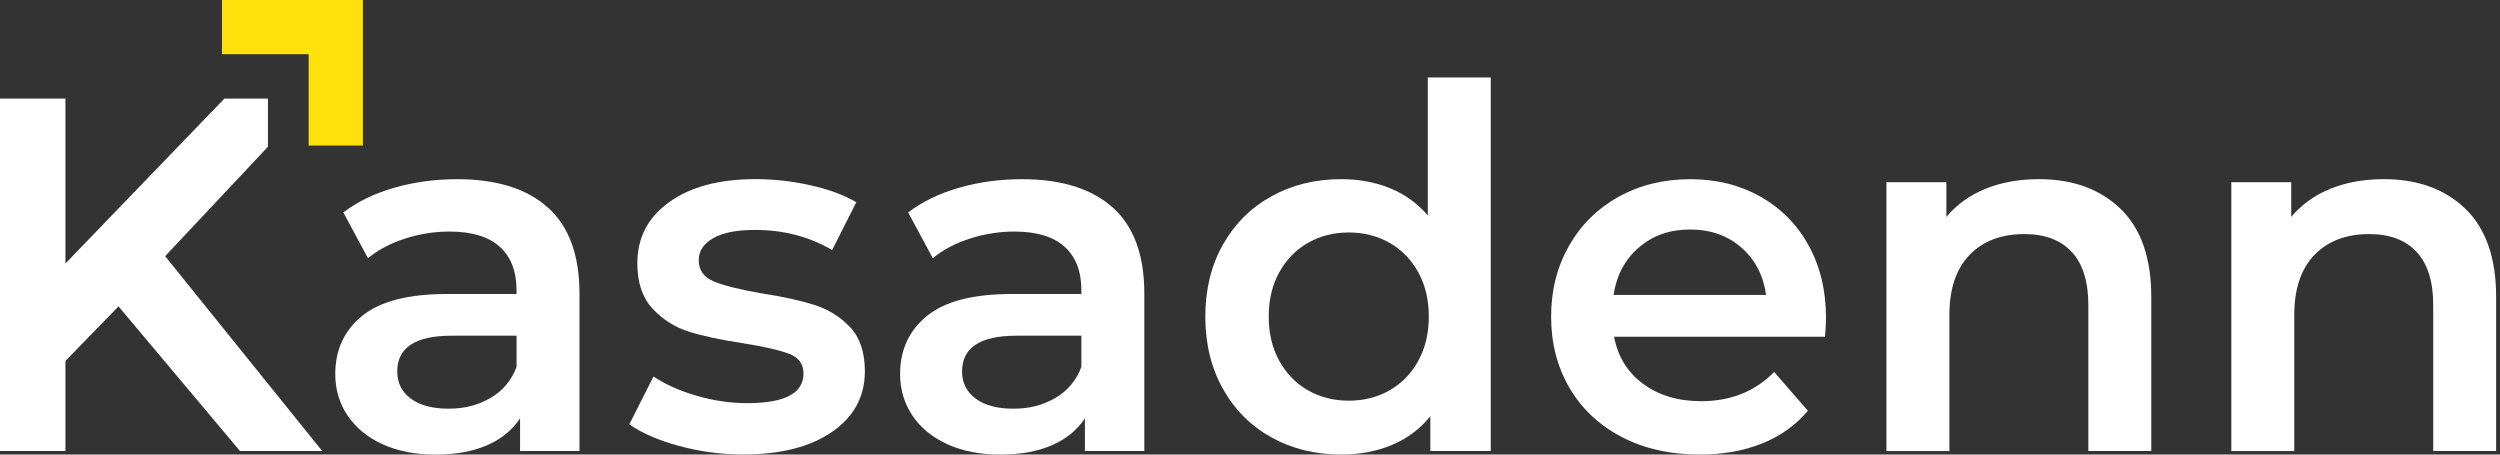 <svg width="143" height="26" viewBox="0 0 143 26" fill="none" xmlns="http://www.w3.org/2000/svg">
<rect x="0" y="0" width="143" height="26" fill="#333333" stroke="none"/>
<g id="Calque_1" clip-path="url(#clip0_636_4323)">
<path id="Vector" d="M31.348 11.874C32.548 12.959 33.146 14.596 33.146 16.785V25.799H29.748V23.927C29.307 24.598 28.678 25.112 27.861 25.468C27.046 25.823 26.062 26.002 24.908 26.002C23.754 26.002 22.748 25.805 21.884 25.411C21.02 25.017 20.354 24.47 19.882 23.77C19.412 23.07 19.177 22.276 19.177 21.392C19.177 20.01 19.691 18.903 20.717 18.067C21.745 17.232 23.362 16.816 25.57 16.816H29.544V16.585C29.544 15.511 29.223 14.685 28.581 14.109C27.938 13.533 26.984 13.245 25.714 13.245C24.85 13.245 24.002 13.38 23.167 13.648C22.332 13.916 21.625 14.291 21.049 14.771L19.638 12.151C20.444 11.537 21.415 11.065 22.547 10.74C23.679 10.414 24.879 10.25 26.146 10.25C28.413 10.25 30.145 10.793 31.343 11.878L31.348 11.874ZM28.065 22.759C28.765 22.347 29.261 21.756 29.547 20.987V19.202H25.832C23.758 19.202 22.722 19.884 22.722 21.246C22.722 21.9 22.981 22.418 23.499 22.801C24.017 23.187 24.737 23.377 25.659 23.377C26.581 23.377 27.363 23.171 28.062 22.759H28.065Z" fill="white"/>
<path id="Vector_2" d="M38.848 25.511C37.656 25.185 36.708 24.771 35.997 24.272L37.379 21.537C38.071 21.997 38.901 22.367 39.869 22.644C40.84 22.923 41.794 23.061 42.736 23.061C44.887 23.061 45.961 22.496 45.961 21.362C45.961 20.826 45.689 20.449 45.139 20.238C44.592 20.028 43.713 19.826 42.503 19.634C41.236 19.441 40.204 19.222 39.406 18.971C38.609 18.723 37.918 18.285 37.333 17.662C36.748 17.038 36.456 16.169 36.456 15.055C36.456 13.597 37.065 12.43 38.283 11.557C39.502 10.684 41.15 10.246 43.221 10.246C44.278 10.246 45.332 10.365 46.389 10.604C47.445 10.844 48.309 11.167 48.98 11.568L47.598 14.304C46.291 13.535 44.825 13.152 43.192 13.152C42.135 13.152 41.336 13.309 40.789 13.628C40.241 13.945 39.967 14.361 39.967 14.88C39.967 15.456 40.259 15.863 40.844 16.103C41.429 16.342 42.337 16.568 43.566 16.78C44.796 16.973 45.804 17.192 46.59 17.443C47.377 17.693 48.054 18.114 48.622 18.71C49.189 19.306 49.47 20.15 49.47 21.244C49.47 22.684 48.845 23.836 47.598 24.7C46.351 25.564 44.652 25.996 42.501 25.996C41.254 25.996 40.033 25.832 38.844 25.506L38.848 25.511Z" fill="white"/>
<path id="Vector_3" d="M63.656 11.874C64.857 12.959 65.455 14.596 65.455 16.785V25.799H62.057V23.927C61.616 24.598 60.987 25.112 60.169 25.468C59.354 25.823 58.371 26.002 57.217 26.002C56.062 26.002 55.057 25.805 54.193 25.411C53.329 25.017 52.662 24.47 52.19 23.77C51.721 23.07 51.486 22.276 51.486 21.392C51.486 20.01 52 18.903 53.025 18.067C54.053 17.232 55.67 16.816 57.879 16.816H61.853V16.585C61.853 15.511 61.532 14.685 60.889 14.109C60.247 13.533 59.292 13.245 58.023 13.245C57.159 13.245 56.311 13.38 55.475 13.648C54.64 13.916 53.934 14.291 53.358 14.771L51.947 12.151C52.753 11.537 53.723 11.065 54.855 10.74C55.987 10.414 57.188 10.25 58.455 10.25C60.721 10.25 62.453 10.793 63.652 11.878L63.656 11.874ZM60.373 22.759C61.073 22.347 61.569 21.756 61.855 20.987V19.202H58.14C56.067 19.202 55.03 19.884 55.03 21.246C55.03 21.9 55.289 22.418 55.808 22.801C56.326 23.187 57.046 23.377 57.968 23.377C58.889 23.377 59.671 23.171 60.371 22.759H60.373Z" fill="white"/>
<path id="Vector_4" d="M85.27 4.431V25.799H81.815V23.812C81.219 24.54 80.486 25.09 79.611 25.453C78.736 25.819 77.772 26 76.718 26C75.24 26 73.911 25.675 72.73 25.021C71.549 24.368 70.624 23.442 69.952 22.241C69.279 21.04 68.944 19.665 68.944 18.11C68.944 16.555 69.281 15.181 69.952 13.992C70.624 12.802 71.549 11.88 72.73 11.227C73.911 10.573 75.24 10.248 76.718 10.248C77.734 10.248 78.665 10.421 79.511 10.766C80.355 11.112 81.075 11.63 81.671 12.321V4.431H85.27ZM79.482 22.327C80.173 21.933 80.72 21.373 81.124 20.642C81.527 19.913 81.728 19.067 81.728 18.107C81.728 17.148 81.527 16.302 81.124 15.573C80.72 14.844 80.173 14.282 79.482 13.89C78.791 13.495 78.013 13.298 77.15 13.298C76.286 13.298 75.508 13.495 74.817 13.89C74.126 14.284 73.579 14.844 73.175 15.573C72.772 16.302 72.571 17.148 72.571 18.107C72.571 19.067 72.772 19.913 73.175 20.642C73.579 21.37 74.126 21.933 74.817 22.327C75.508 22.722 76.286 22.919 77.15 22.919C78.013 22.919 78.791 22.722 79.482 22.327Z" fill="white"/>
<path id="Vector_5" d="M104.392 19.262H92.326C92.537 20.393 93.088 21.291 93.981 21.953C94.874 22.615 95.983 22.948 97.306 22.948C98.996 22.948 100.387 22.392 101.482 21.277L103.411 23.495C102.72 24.321 101.847 24.944 100.79 25.367C99.734 25.79 98.544 26 97.219 26C95.529 26 94.043 25.663 92.756 24.992C91.469 24.321 90.476 23.384 89.774 22.186C89.074 20.985 88.724 19.627 88.724 18.112C88.724 16.597 89.065 15.265 89.745 14.065C90.428 12.864 91.374 11.929 92.583 11.258C93.793 10.587 95.155 10.25 96.672 10.25C98.19 10.25 99.508 10.582 100.689 11.245C101.869 11.907 102.791 12.837 103.453 14.038C104.115 15.239 104.448 16.625 104.448 18.198C104.448 18.448 104.428 18.803 104.39 19.264L104.392 19.262ZM93.75 14.149C92.953 14.831 92.468 15.737 92.295 16.871H101.021C100.866 15.757 100.396 14.855 99.61 14.164C98.823 13.473 97.844 13.128 96.672 13.128C95.501 13.128 94.546 13.469 93.748 14.151L93.75 14.149Z" fill="white"/>
<path id="Vector_6" d="M121.296 11.947C122.468 13.079 123.053 14.76 123.053 16.986V25.798H119.453V17.447C119.453 16.105 119.136 15.09 118.503 14.41C117.869 13.728 116.968 13.389 115.796 13.389C114.471 13.389 113.423 13.787 112.657 14.585C111.888 15.382 111.505 16.528 111.505 18.025V25.801H107.905V10.42H111.332V12.407C111.928 11.696 112.677 11.16 113.578 10.795C114.48 10.429 115.499 10.248 116.631 10.248C118.569 10.248 120.124 10.815 121.296 11.947Z" fill="white"/>
<path id="Vector_7" d="M141.023 11.947C142.195 13.079 142.779 14.76 142.779 16.986V25.798H139.18V17.447C139.18 16.105 138.863 15.09 138.229 14.41C137.596 13.728 136.694 13.389 135.522 13.389C134.198 13.389 133.15 13.787 132.383 14.585C131.615 15.382 131.232 16.528 131.232 18.025V25.801H127.632V10.42H131.059V12.407C131.655 11.696 132.403 11.16 133.305 10.795C134.207 10.429 135.226 10.248 136.358 10.248C138.296 10.248 139.851 10.815 141.023 11.947Z" fill="white"/>
<path id="Vector_8" d="M9.446 14.654L12.995 10.875L15.325 8.394V5.64H13.708H12.835L10.09 8.487L3.744 15.072V5.64H0V25.799H3.744V20.644L6.779 17.525L13.728 25.799H14.053H18.431L9.446 14.654Z" fill="white"/>
<path id="Vector_9" d="M20.756 8.325H17.655V3.101H12.695V0H20.756V8.325Z" fill="#FFE10B"/>
</g>
<defs>
<clipPath id="clip0_636_4323">
<rect width="142.78" height="26" fill="white"/>
</clipPath>
</defs>
</svg>
